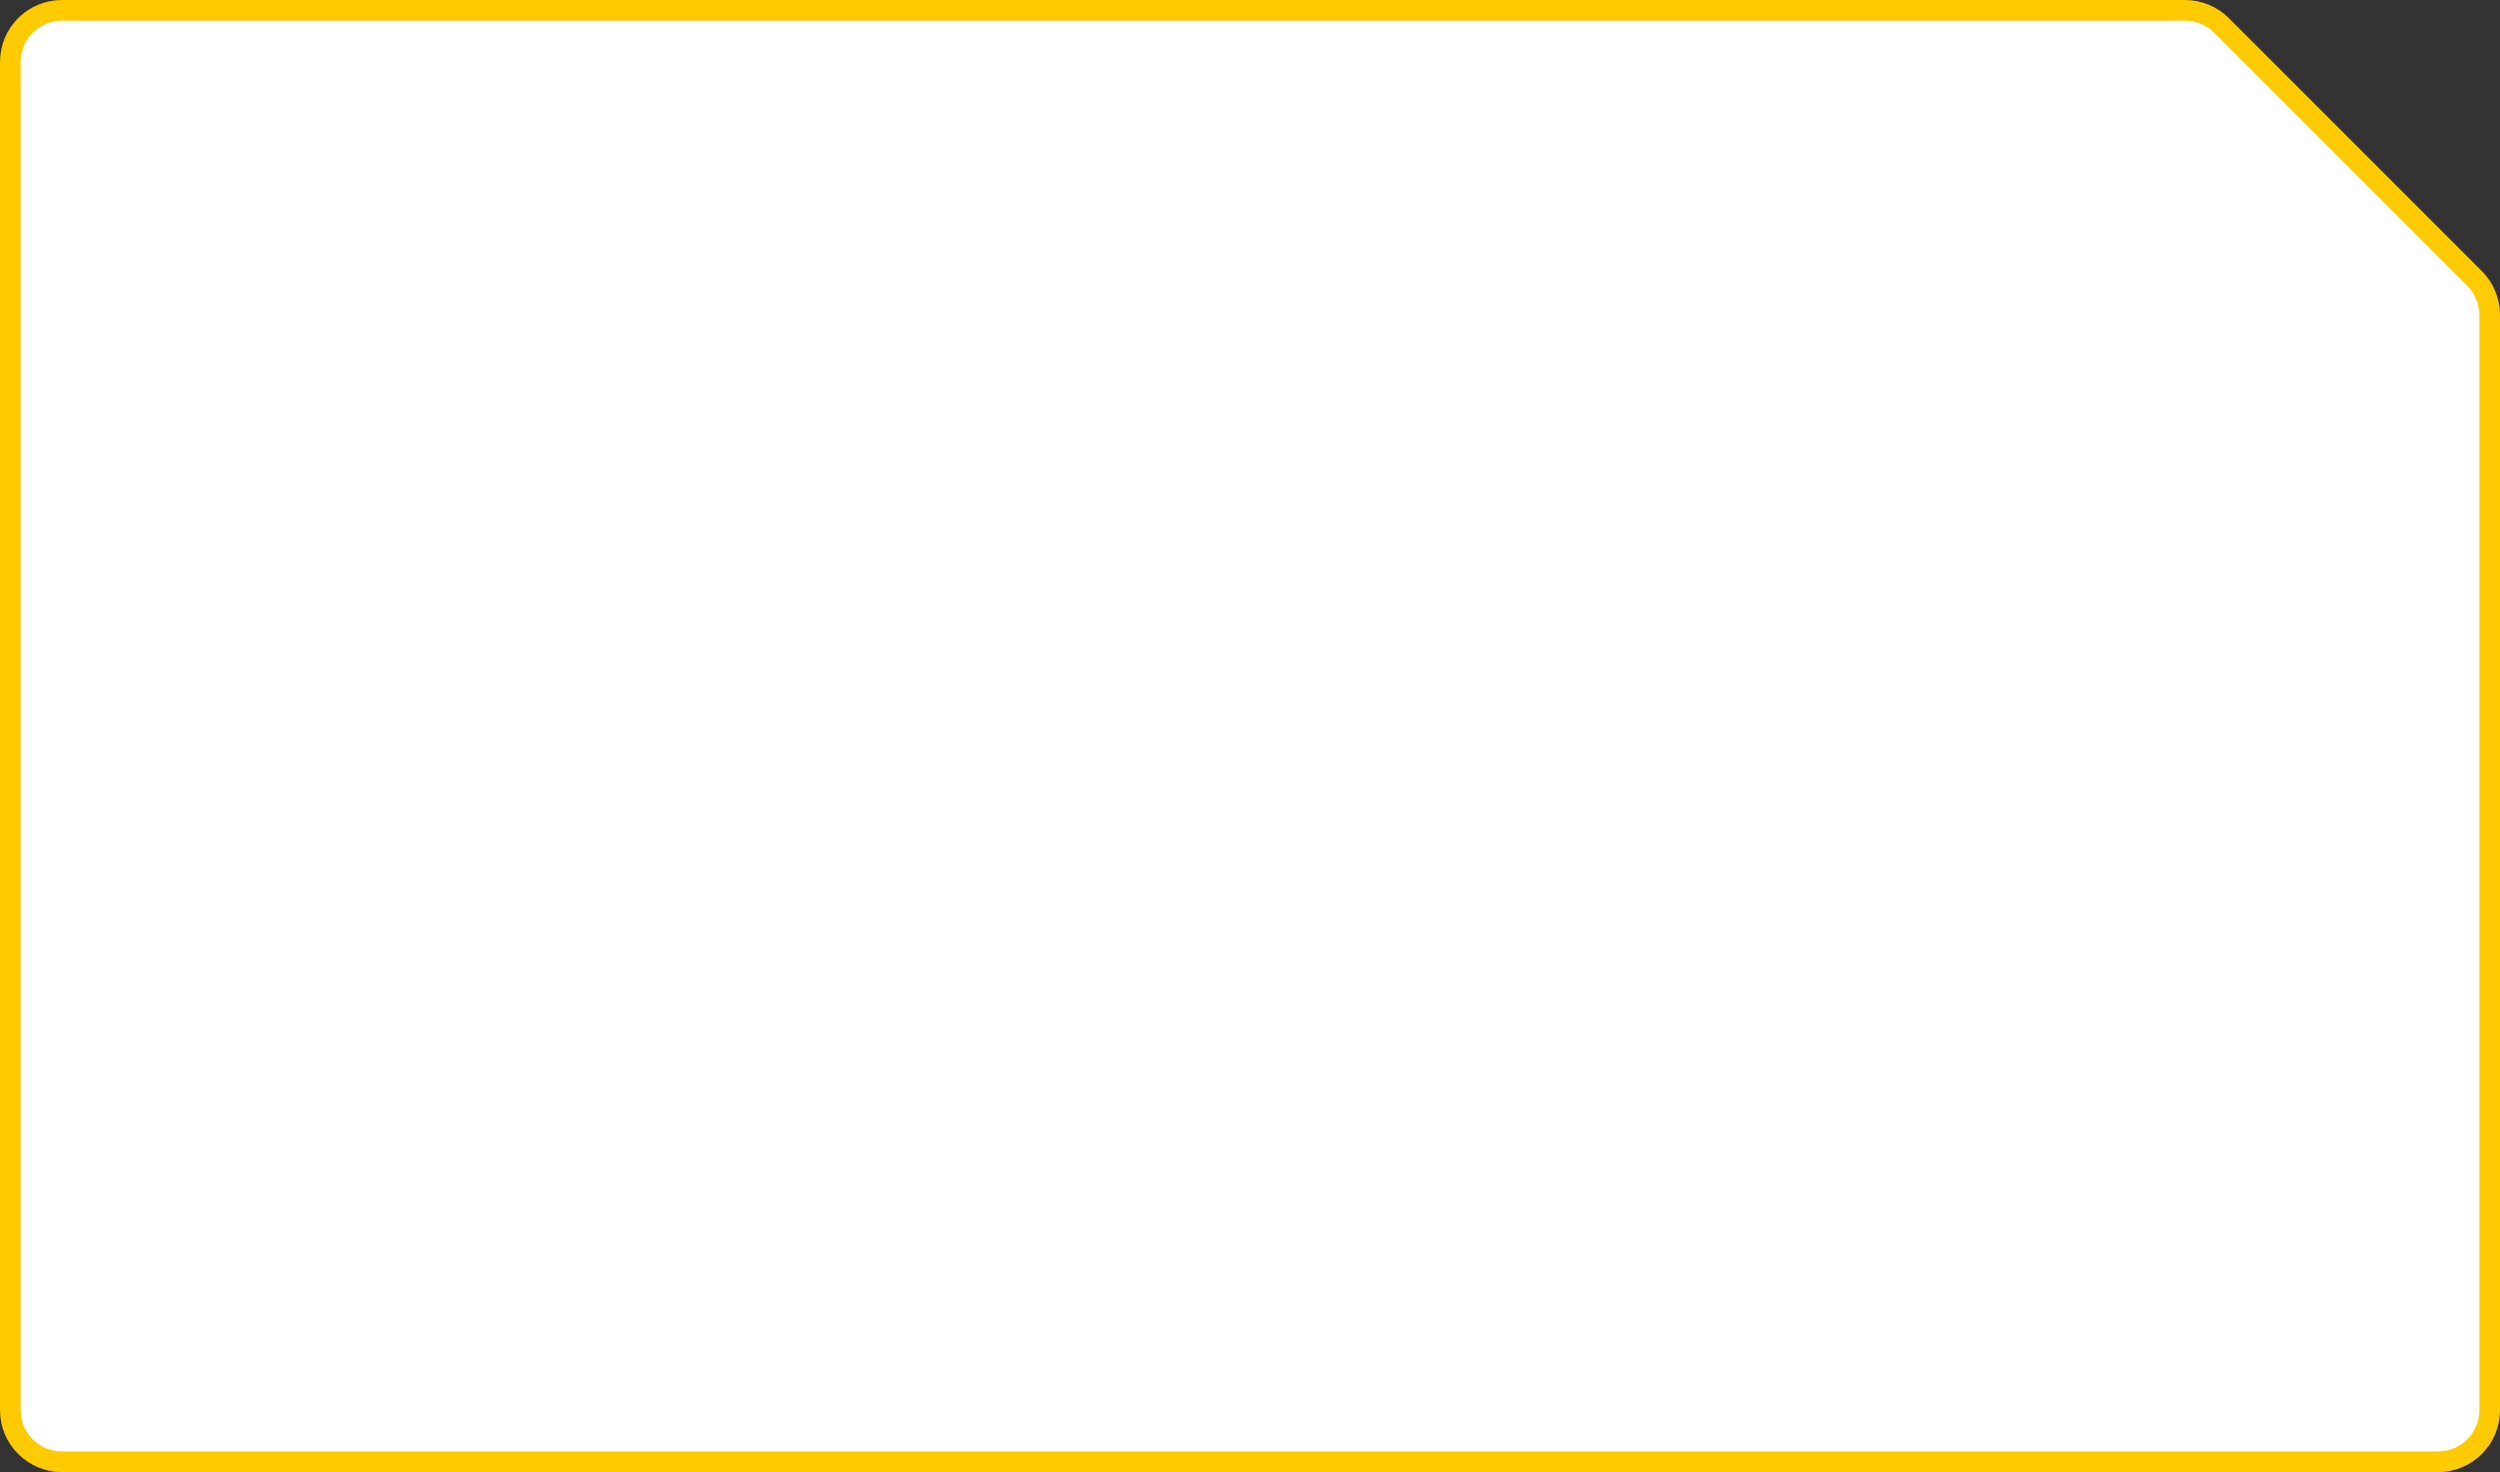 <?xml version="1.0" encoding="UTF-8"?> <svg xmlns="http://www.w3.org/2000/svg" width="484" height="285" viewBox="0 0 484 285" fill="none"><rect x="0" y="0" width="484" height="285" fill="#333333" stroke="none"/> <path d="M2 273V12C2 6.477 6.477 2 12 2H423.029C425.682 2 428.225 3.054 430.1 4.929L479.071 53.9C480.946 55.775 482 58.318 482 60.971V273C482 278.523 477.523 283 472 283H12C6.477 283 2 278.523 2 273Z" fill="white" stroke="#FECA01" stroke-width="4"></path> </svg> 